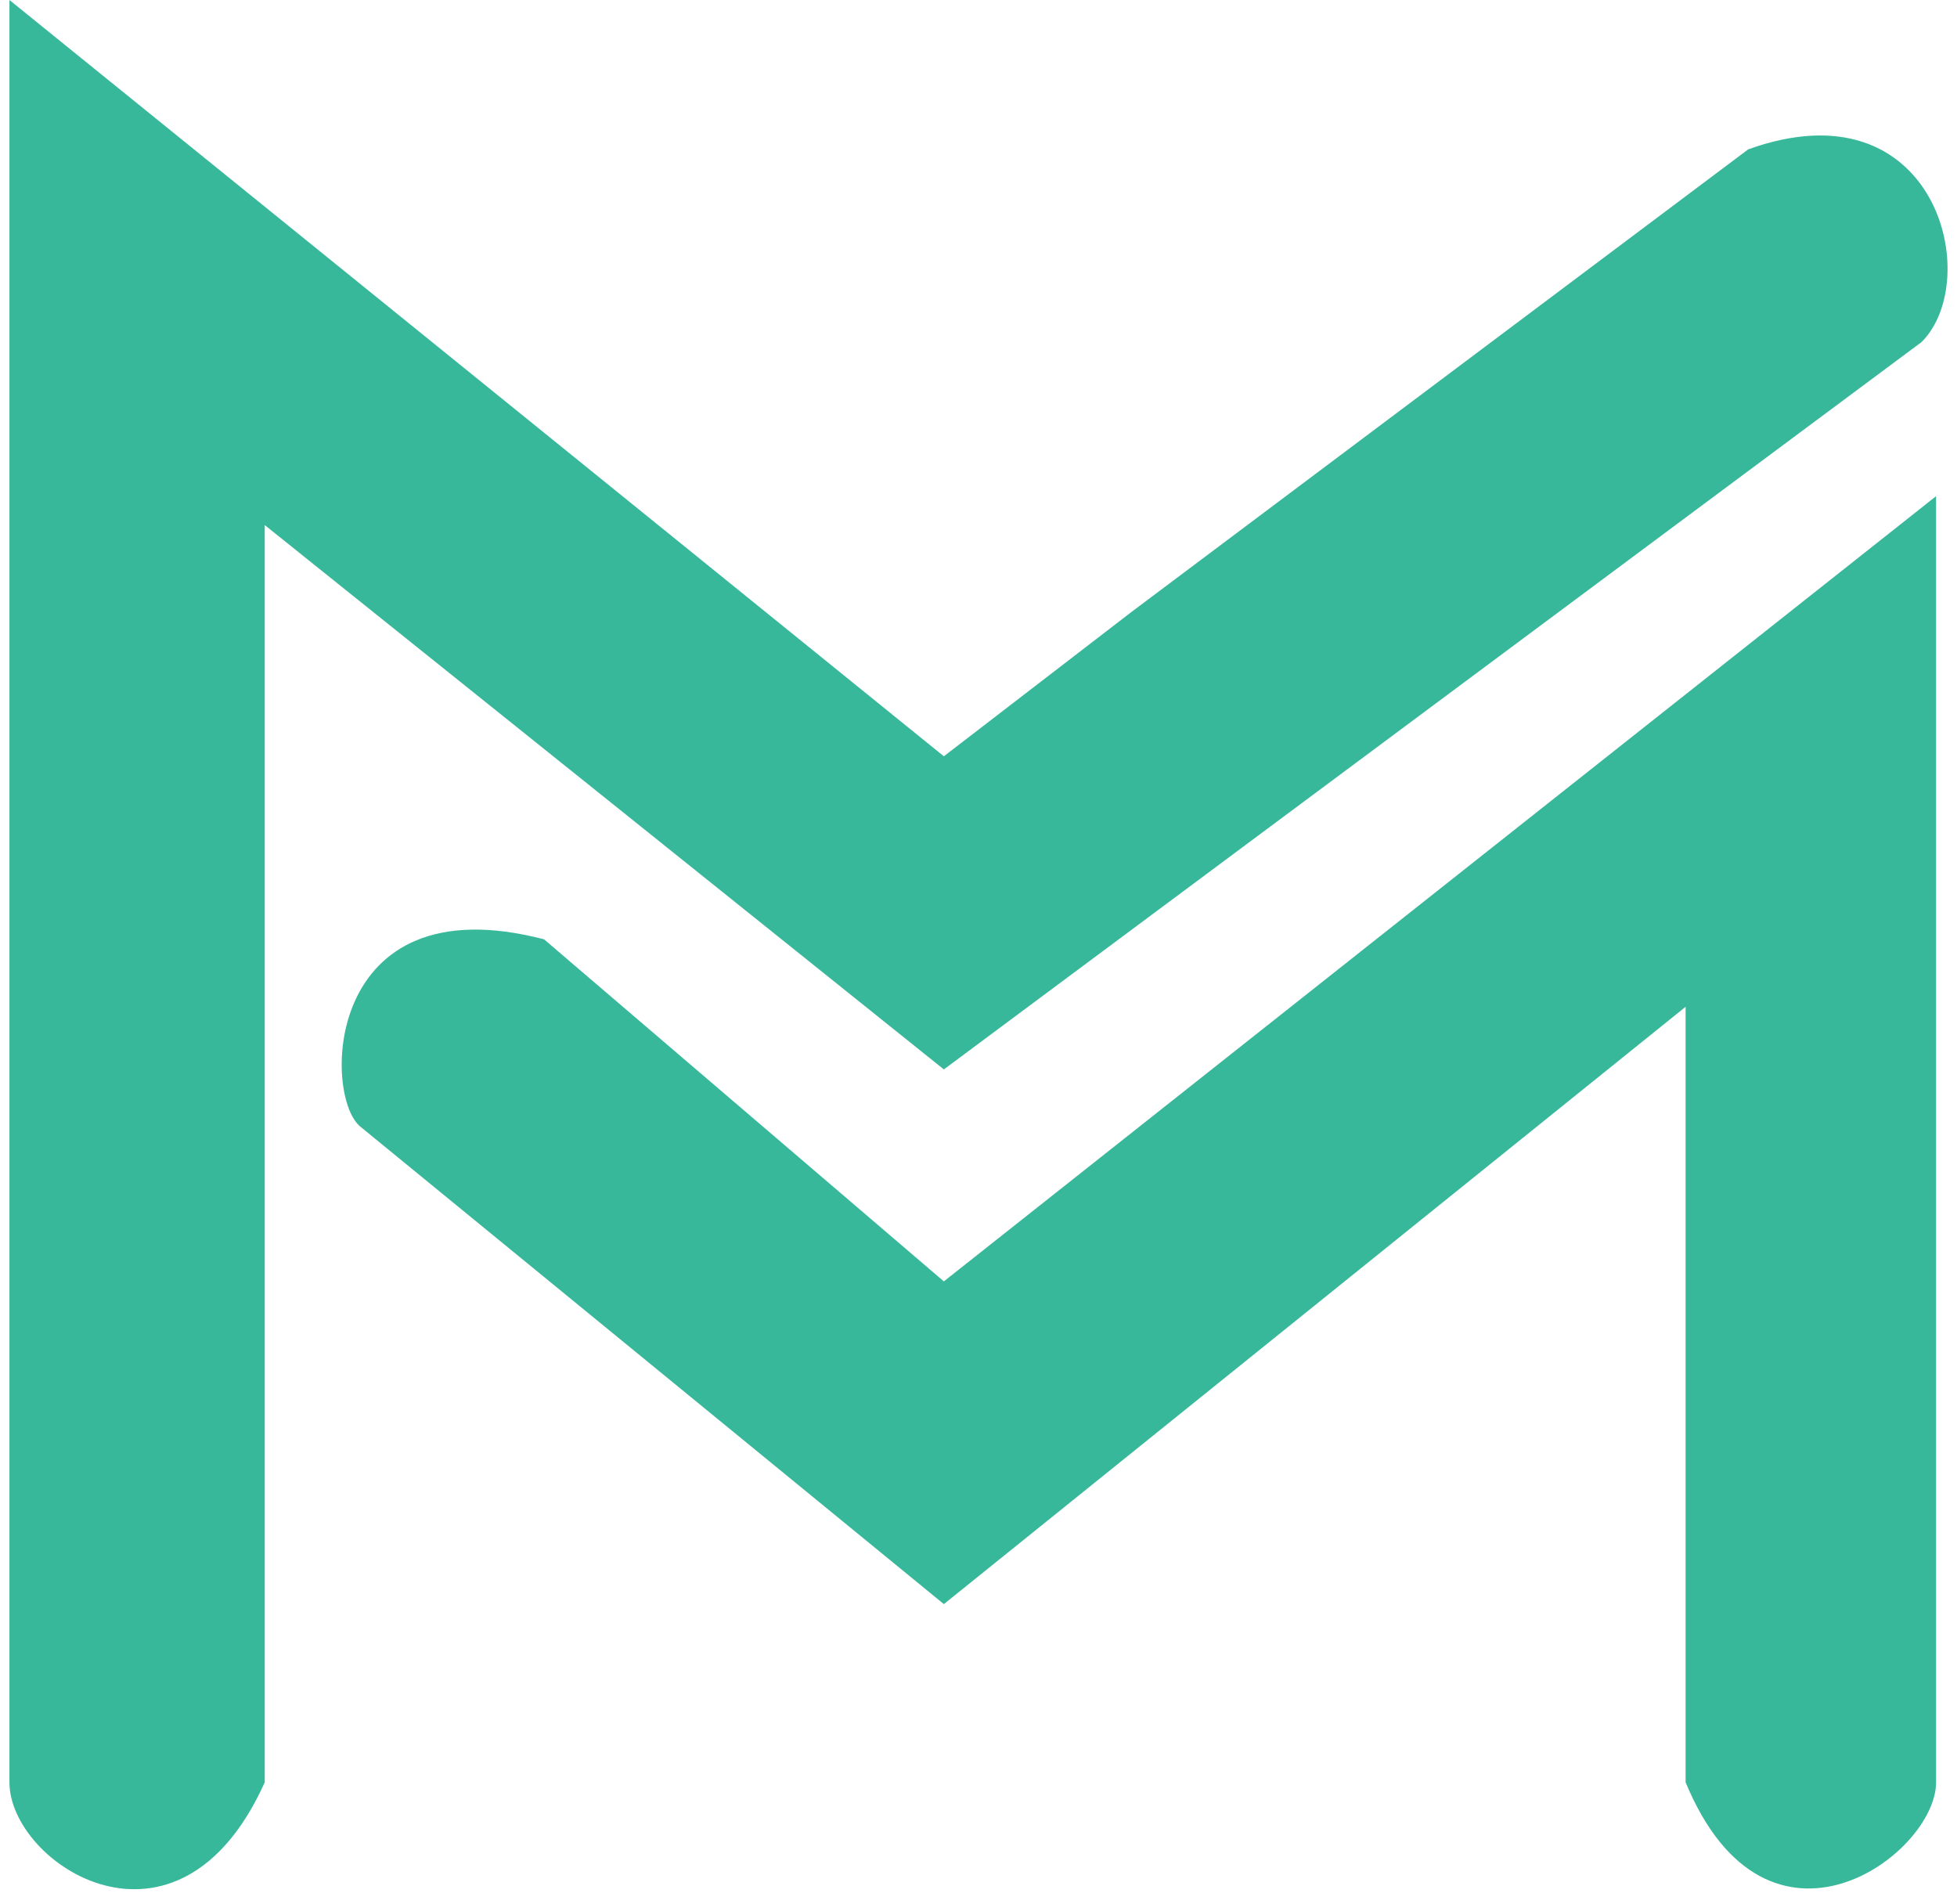 <svg width="74" height="72" viewBox="0 0 74 72" fill="none" xmlns="http://www.w3.org/2000/svg">
<path d="M0.357 67.388V0L35.69 28.594L42.793 23.13L50.807 17.12L66.106 5.646C73.209 3.096 75.03 10.563 72.662 12.931L35.69 40.433L10.01 19.852V67.388C6.731 74.673 0.357 70.484 0.357 67.388Z" fill="#38B89A"/>
<path d="M73.209 18.759L35.69 48.447L20.573 35.515C12.195 33.33 12.195 41.526 13.652 42.618L35.69 60.649L63.738 38.065V67.388C66.834 74.855 73.209 70.12 73.209 67.388V18.759Z" fill="#38B89A"/>
</svg>
